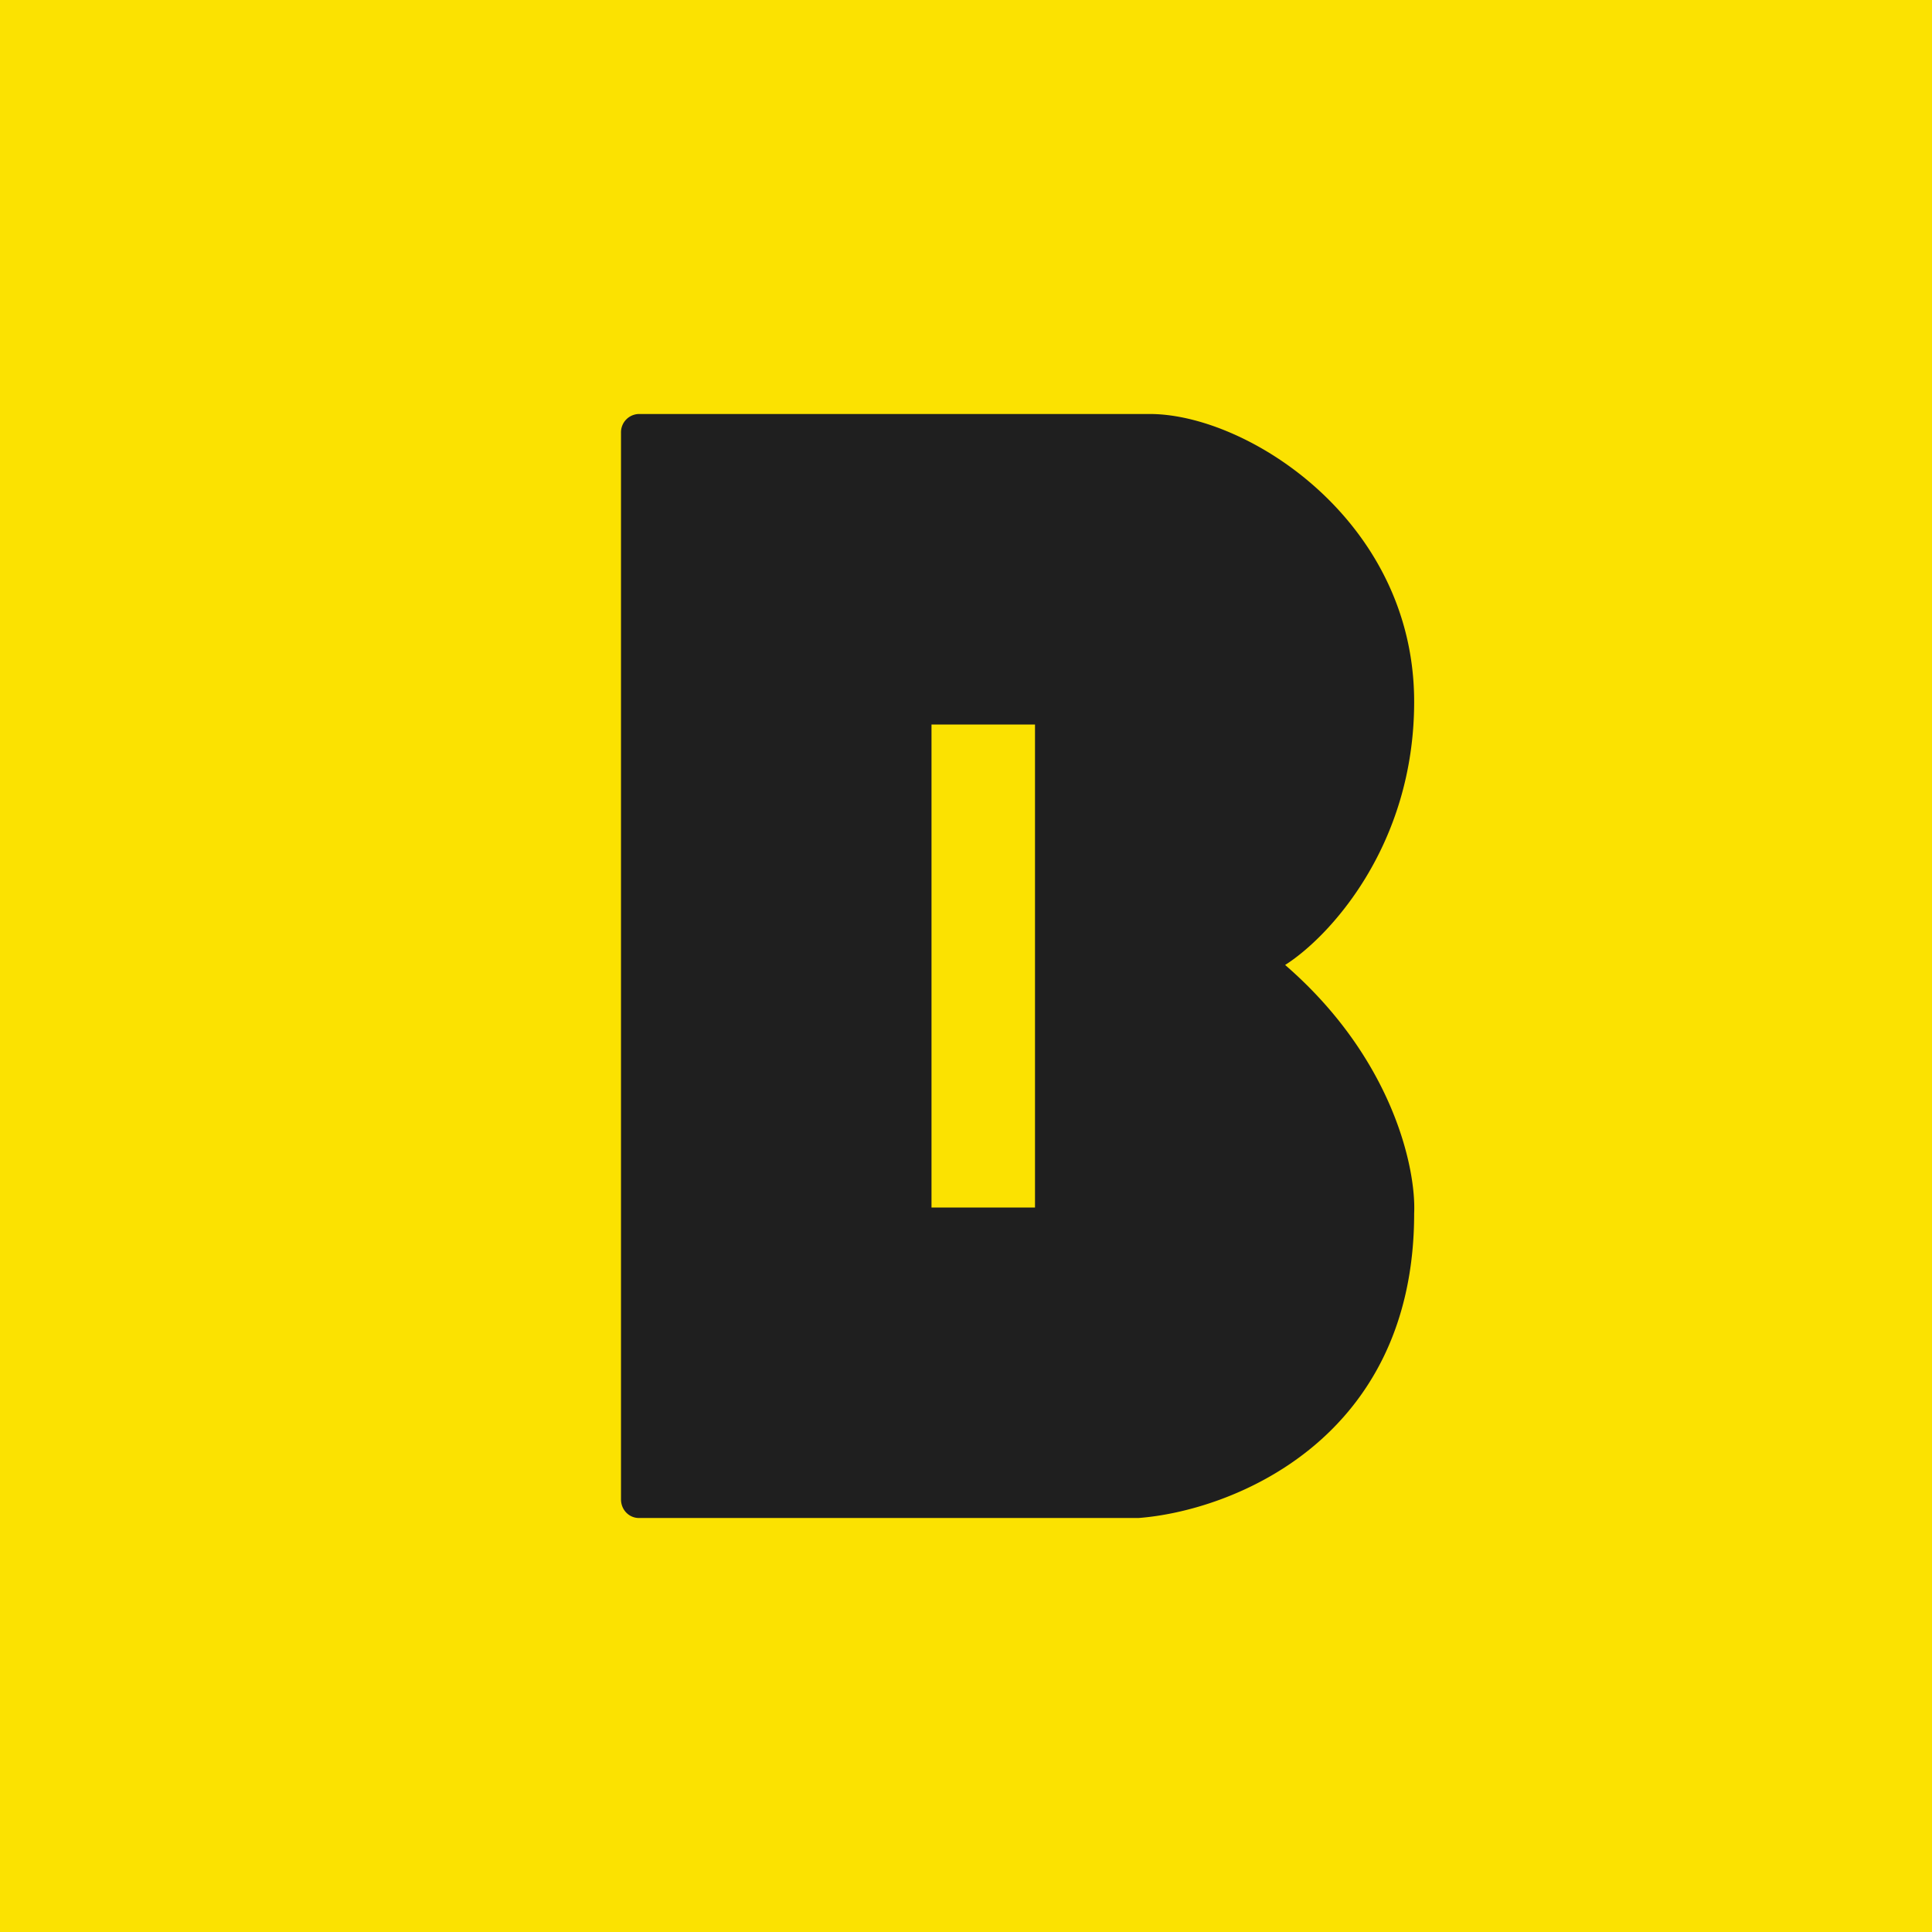 <!-- by TradingView --><svg width="56" height="56" viewBox="0 0 56 56" xmlns="http://www.w3.org/2000/svg"><path fill="#FBE201" d="M0 0h56v56H0z"/><path fill-rule="evenodd" d="M18 12.54v30.92c0 .3.23.54.52.54H33c2.66-.2 7.99-2.23 7.99-8.83.06-1.27-.6-4.48-3.74-7.2 1.25-.79 3.74-3.43 3.74-7.63 0-5.26-4.85-8.34-7.66-8.34H18.52a.53.53 0 0 0-.52.54ZM30 21h-3v14h3V21Z" fill="#1F1F1F"/></svg>